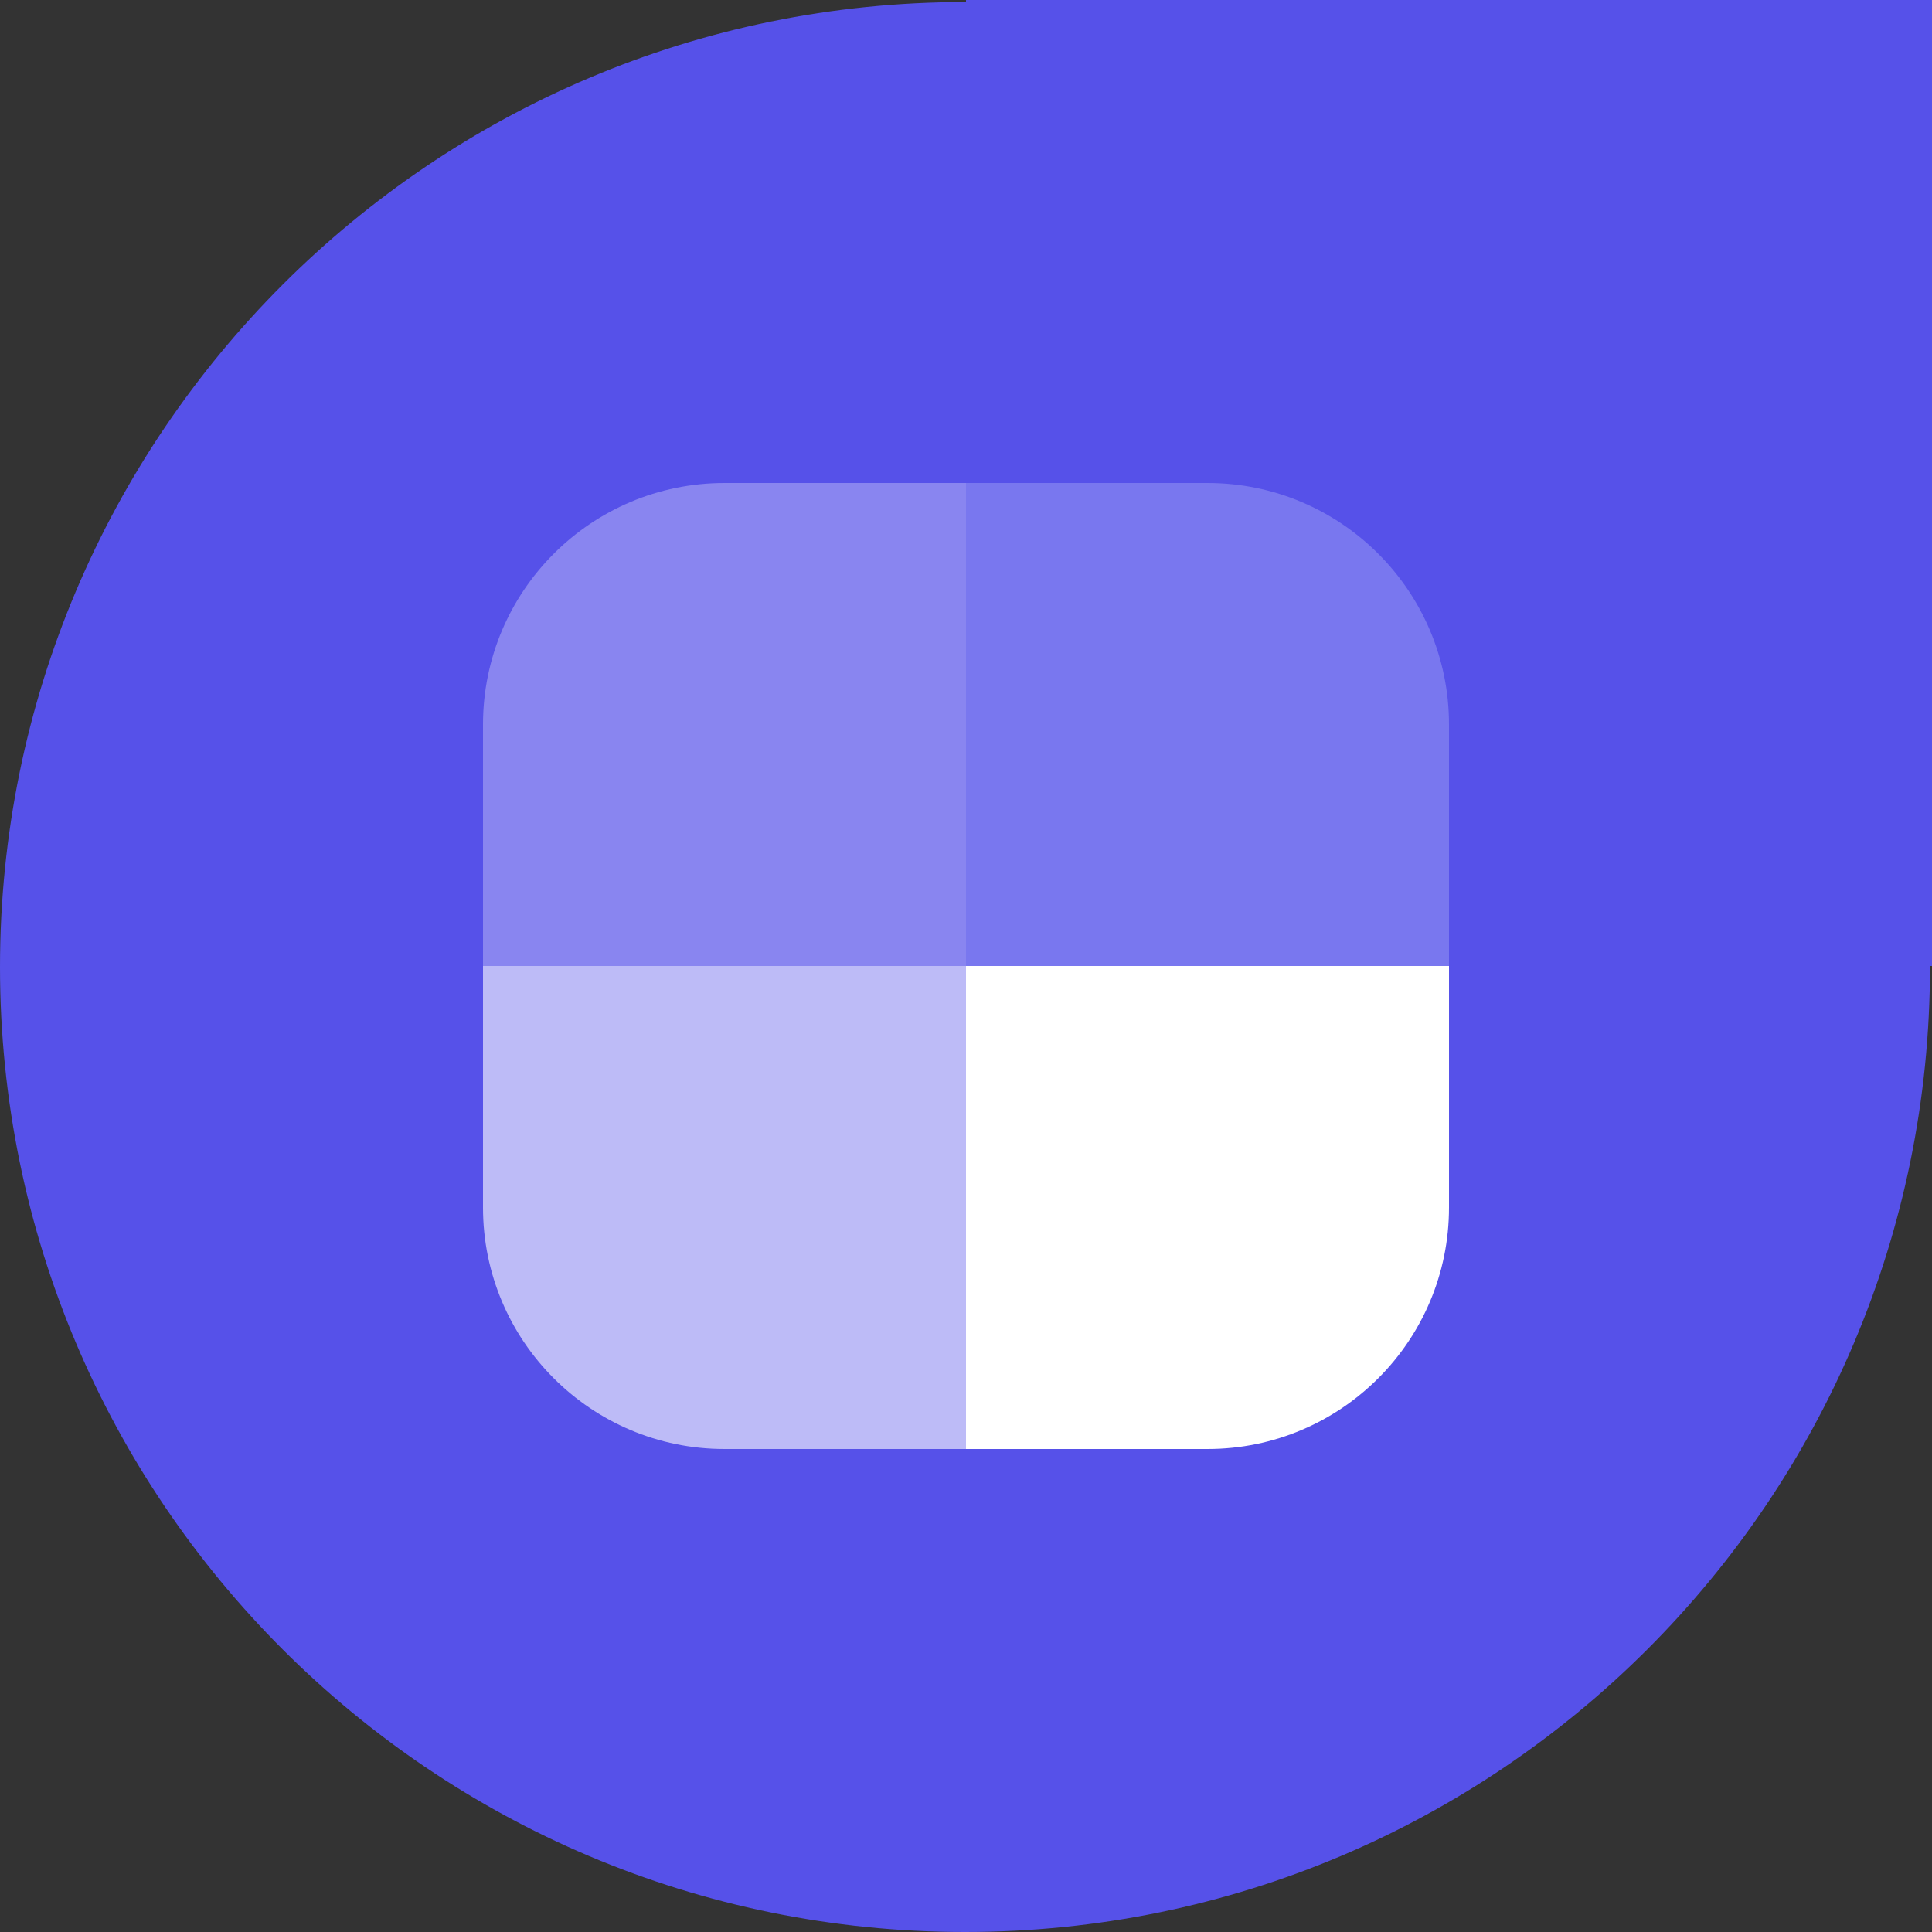 <svg viewBox="0 0 1000 1000"><rect x="0" y="0" width="1000" height="1000" fill="#333333" stroke="none"/><g style="fill:#000;fill-opacity:1;stroke:none;stroke-width:1;stroke-opacity:1;fill-rule:nonzero"><g style="fill:none;fill-opacity:1;stroke:none;stroke-width:1;stroke-opacity:1;fill-rule:nonzero"><g style="fill-rule:evenodd;clip-rule:evenodd;fill:#5651e9"><path d="M500 0h500v500h-1.051l.001.525C998.95 776.378 775.327 1000 499.475 1000 223.622 1000 0 776.378 0 500.525 0 224.673 223.622 1.05 499.475 1.05H500V0Z"/></g><g style="fill-rule:evenodd;clip-rule:evenodd;fill:#8985f0"><path d="M375 250h125v250H250V375c0-69.036 55.964-125 125-125Z"/></g><g style="fill-rule:evenodd;clip-rule:evenodd;fill:#7977ef"><path d="M625 250H500v250h250V375c0-69.036-55.964-125-125-125Z"/></g><g style="fill-rule:evenodd;clip-rule:evenodd;fill:#bdbbf7"><path d="M375 750h125V500H250v125c0 69.036 55.964 125 125 125Z"/></g><g style="fill-rule:evenodd;clip-rule:evenodd;fill:#fff"><path d="M625 750H500V500h250v125c0 69.036-55.964 125-125 125Z"/></g></g></g></svg>